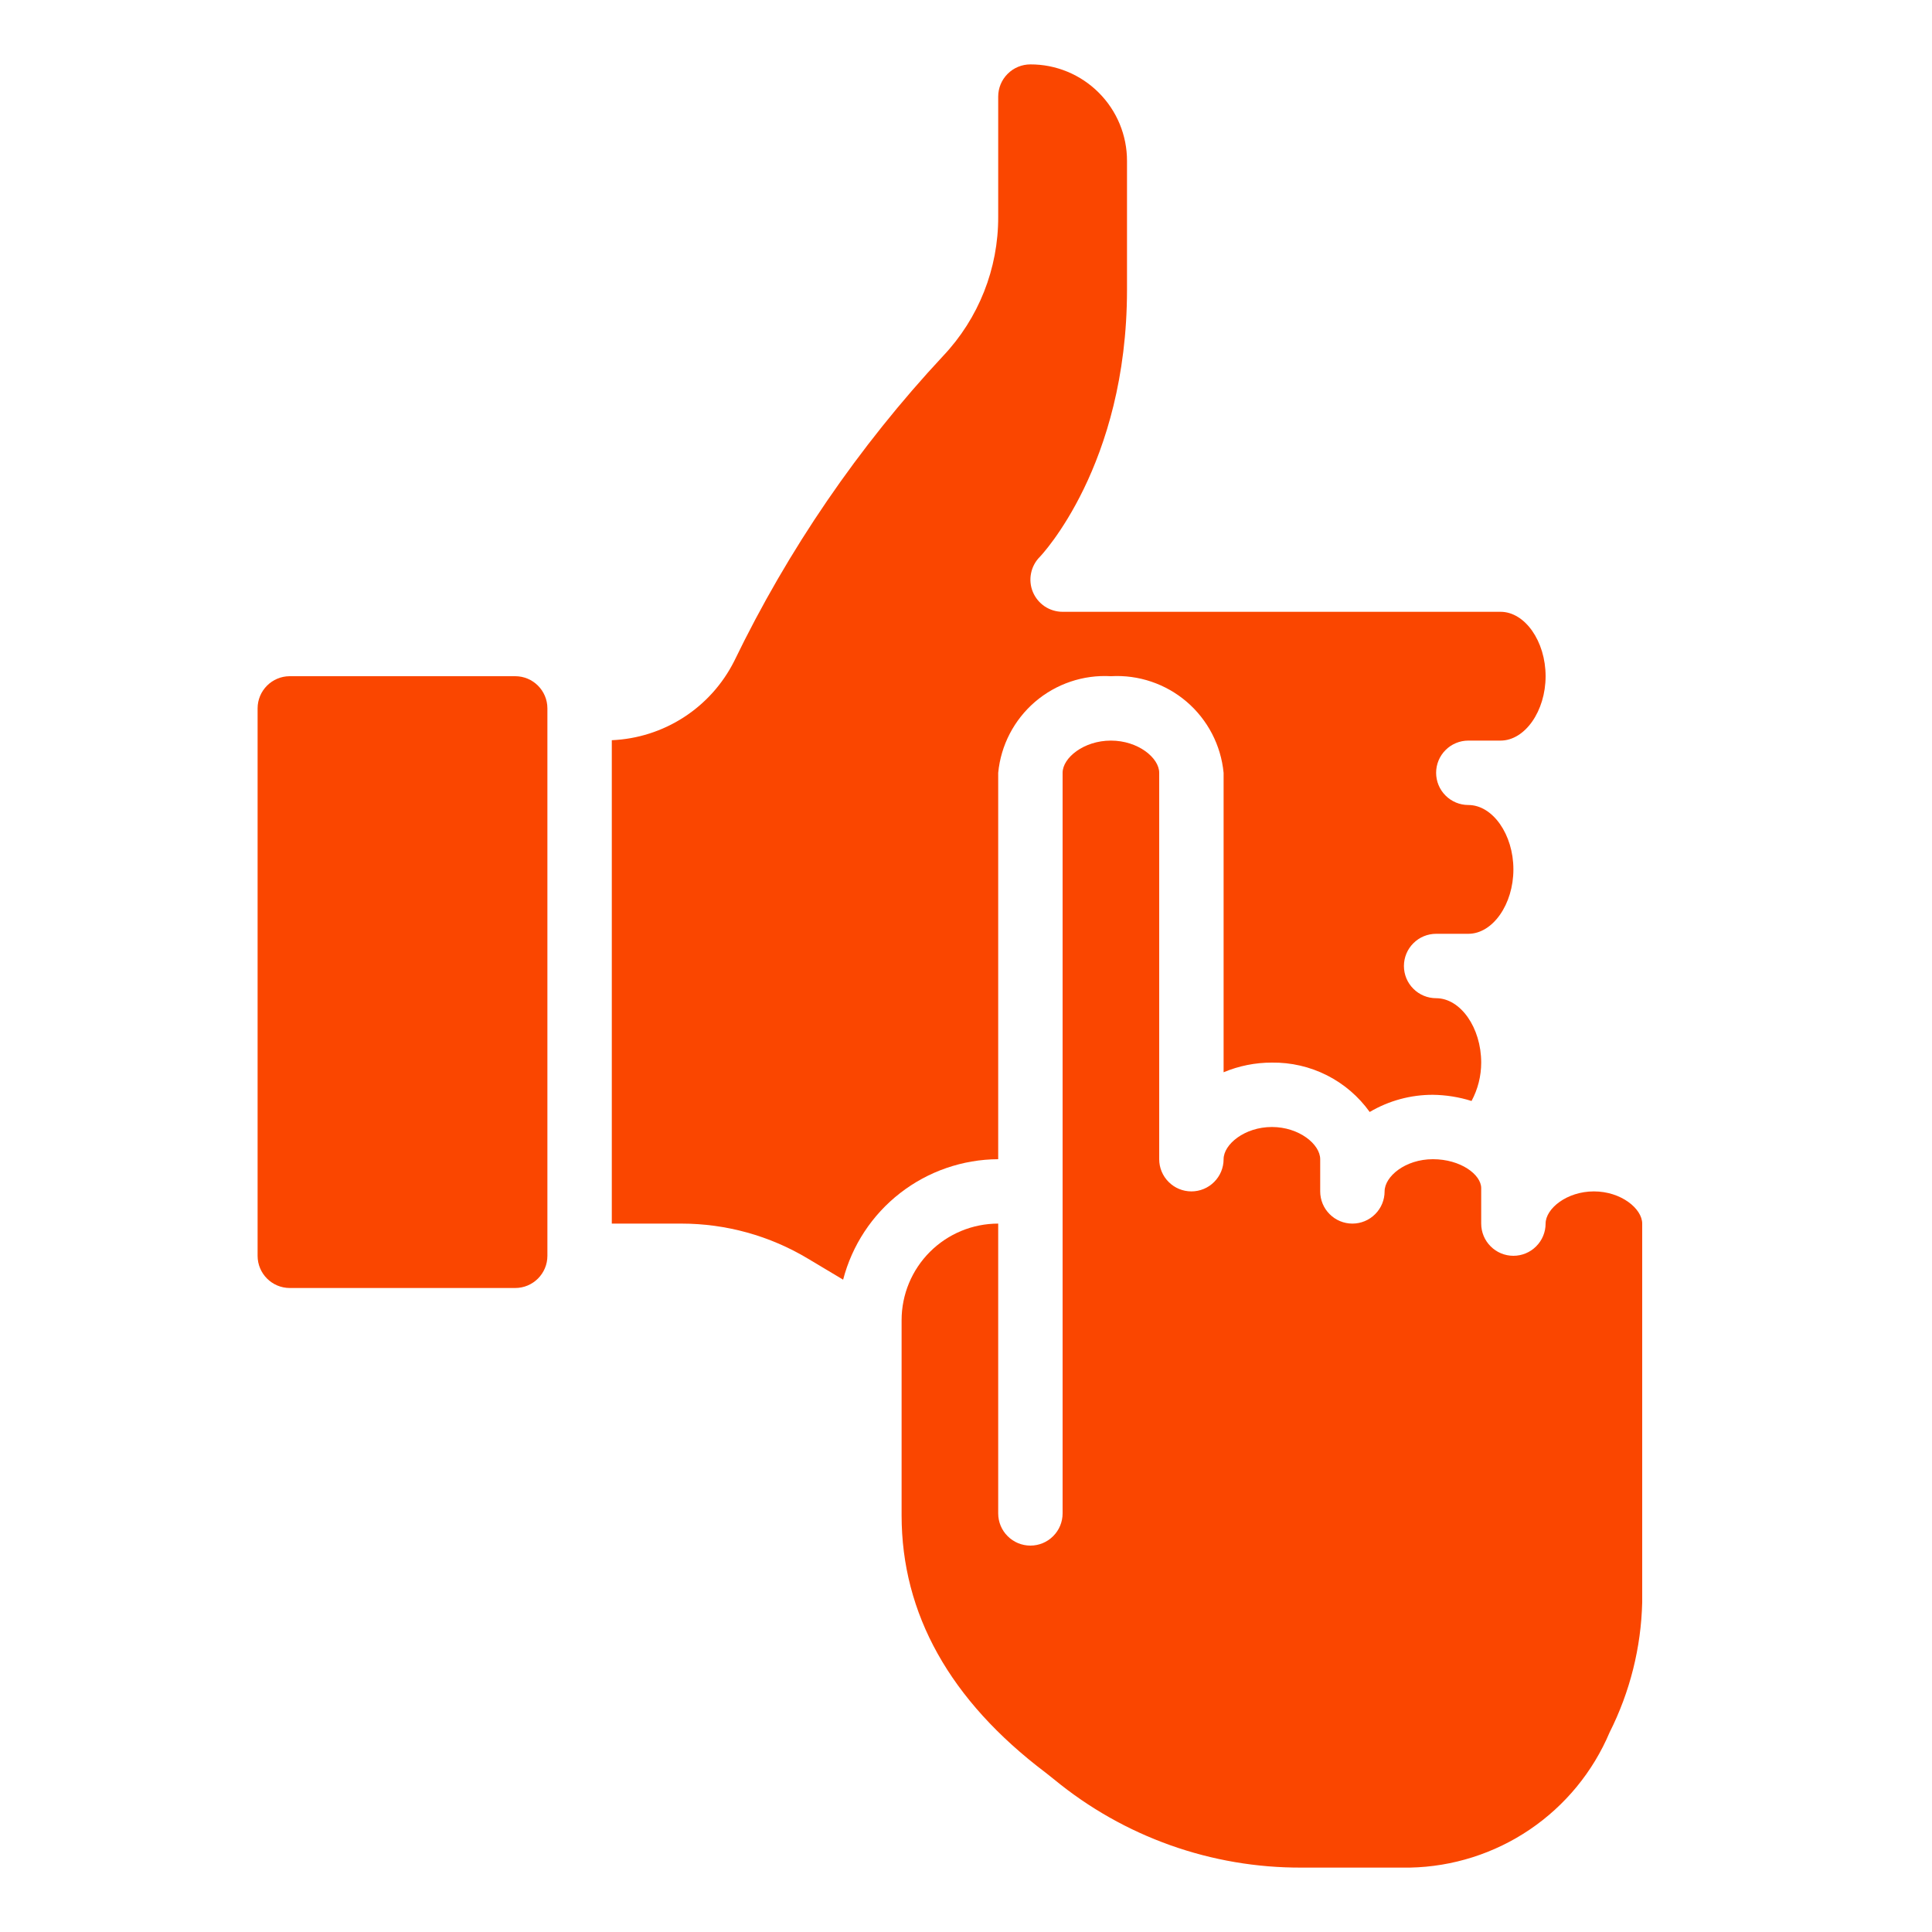 <svg width="45" height="45" viewBox="0 0 45 45" fill="none" xmlns="http://www.w3.org/2000/svg">
<path d="M24 1.5C23.801 1.5 23.61 1.579 23.47 1.72C23.329 1.86 23.25 2.051 23.25 2.25V5.048C23.255 6.255 22.794 7.418 21.964 8.294C19.996 10.406 18.357 12.802 17.1 15.401C16.831 15.934 16.426 16.385 15.925 16.708C15.424 17.032 14.846 17.215 14.25 17.241V28.5H15.87C16.911 28.5 17.933 28.783 18.825 29.32L19.638 29.806C19.846 29.006 20.313 28.296 20.966 27.789C21.62 27.281 22.423 27.004 23.25 27V18C23.312 17.358 23.62 16.766 24.109 16.346C24.599 15.927 25.231 15.713 25.875 15.75C26.519 15.713 27.151 15.927 27.641 16.346C28.13 16.766 28.438 17.358 28.5 18V24.975C28.856 24.826 29.239 24.749 29.625 24.75C30.069 24.744 30.508 24.845 30.905 25.045C31.302 25.245 31.644 25.539 31.903 25.9C32.349 25.637 32.857 25.499 33.375 25.5C33.68 25.504 33.984 25.552 34.275 25.644C34.423 25.369 34.5 25.062 34.5 24.75C34.5 23.937 34.019 23.25 33.45 23.25C33.251 23.25 33.06 23.171 32.92 23.03C32.779 22.89 32.7 22.699 32.7 22.5C32.7 22.301 32.779 22.11 32.92 21.97C33.06 21.829 33.251 21.75 33.45 21.75H34.2C34.769 21.75 35.25 21.063 35.25 20.25C35.25 19.437 34.769 18.75 34.2 18.75C34.001 18.75 33.81 18.671 33.67 18.53C33.529 18.39 33.45 18.199 33.45 18C33.45 17.801 33.529 17.61 33.67 17.47C33.81 17.329 34.001 17.25 34.2 17.25H34.95C35.519 17.25 36 16.563 36 15.75C36 14.937 35.519 14.25 34.95 14.25H24.75C24.602 14.25 24.457 14.206 24.333 14.124C24.21 14.041 24.114 13.924 24.057 13.787C24 13.65 23.986 13.499 24.015 13.354C24.044 13.208 24.115 13.075 24.22 12.97C24.237 12.952 26.25 10.85 26.25 6.75V3.75C26.251 3.454 26.193 3.162 26.08 2.888C25.967 2.615 25.801 2.367 25.592 2.158C25.383 1.949 25.135 1.783 24.862 1.67C24.588 1.557 24.296 1.499 24 1.5Z" fill="#FA4600"/>
<path d="M12 15.75H6.75C6.336 15.75 6 16.086 6 16.5V29.25C6 29.664 6.336 30 6.75 30H12C12.414 30 12.75 29.664 12.75 29.25V16.5C12.75 16.086 12.414 15.75 12 15.75Z" fill="#FA4600"/>
<path d="M21 30.75V35.295C21 37.588 22.125 39.605 24.355 41.289C24.424 41.342 24.49 41.395 24.555 41.448C26.179 42.784 28.218 43.51 30.321 43.5H32.841C33.837 43.48 34.807 43.172 35.632 42.613C36.457 42.054 37.103 41.268 37.491 40.35C37.965 39.409 38.225 38.374 38.25 37.32V28.5C38.25 28.153 37.759 27.75 37.125 27.75C36.491 27.75 36 28.153 36 28.5C36 28.699 35.921 28.89 35.78 29.03C35.64 29.171 35.449 29.25 35.25 29.25C35.051 29.25 34.86 29.171 34.72 29.03C34.579 28.89 34.5 28.699 34.5 28.5V27.675C34.5 27.357 34.019 27 33.375 27C32.731 27 32.25 27.403 32.25 27.75C32.25 27.949 32.171 28.14 32.03 28.28C31.89 28.421 31.699 28.5 31.5 28.5C31.301 28.5 31.11 28.421 30.97 28.28C30.829 28.14 30.75 27.949 30.75 27.75V27C30.75 26.653 30.259 26.25 29.625 26.25C28.991 26.25 28.5 26.653 28.5 27C28.5 27.199 28.421 27.39 28.28 27.53C28.14 27.671 27.949 27.75 27.75 27.75C27.551 27.75 27.36 27.671 27.22 27.53C27.079 27.39 27 27.199 27 27V18C27 17.653 26.509 17.25 25.875 17.25C25.241 17.25 24.75 17.653 24.75 18V35.25C24.75 35.449 24.671 35.64 24.53 35.78C24.39 35.921 24.199 36 24 36C23.801 36 23.61 35.921 23.47 35.78C23.329 35.64 23.25 35.449 23.25 35.25V28.5C22.653 28.5 22.081 28.737 21.659 29.159C21.237 29.581 21 30.153 21 30.75Z" fill="#FA4600"/>
</svg>
